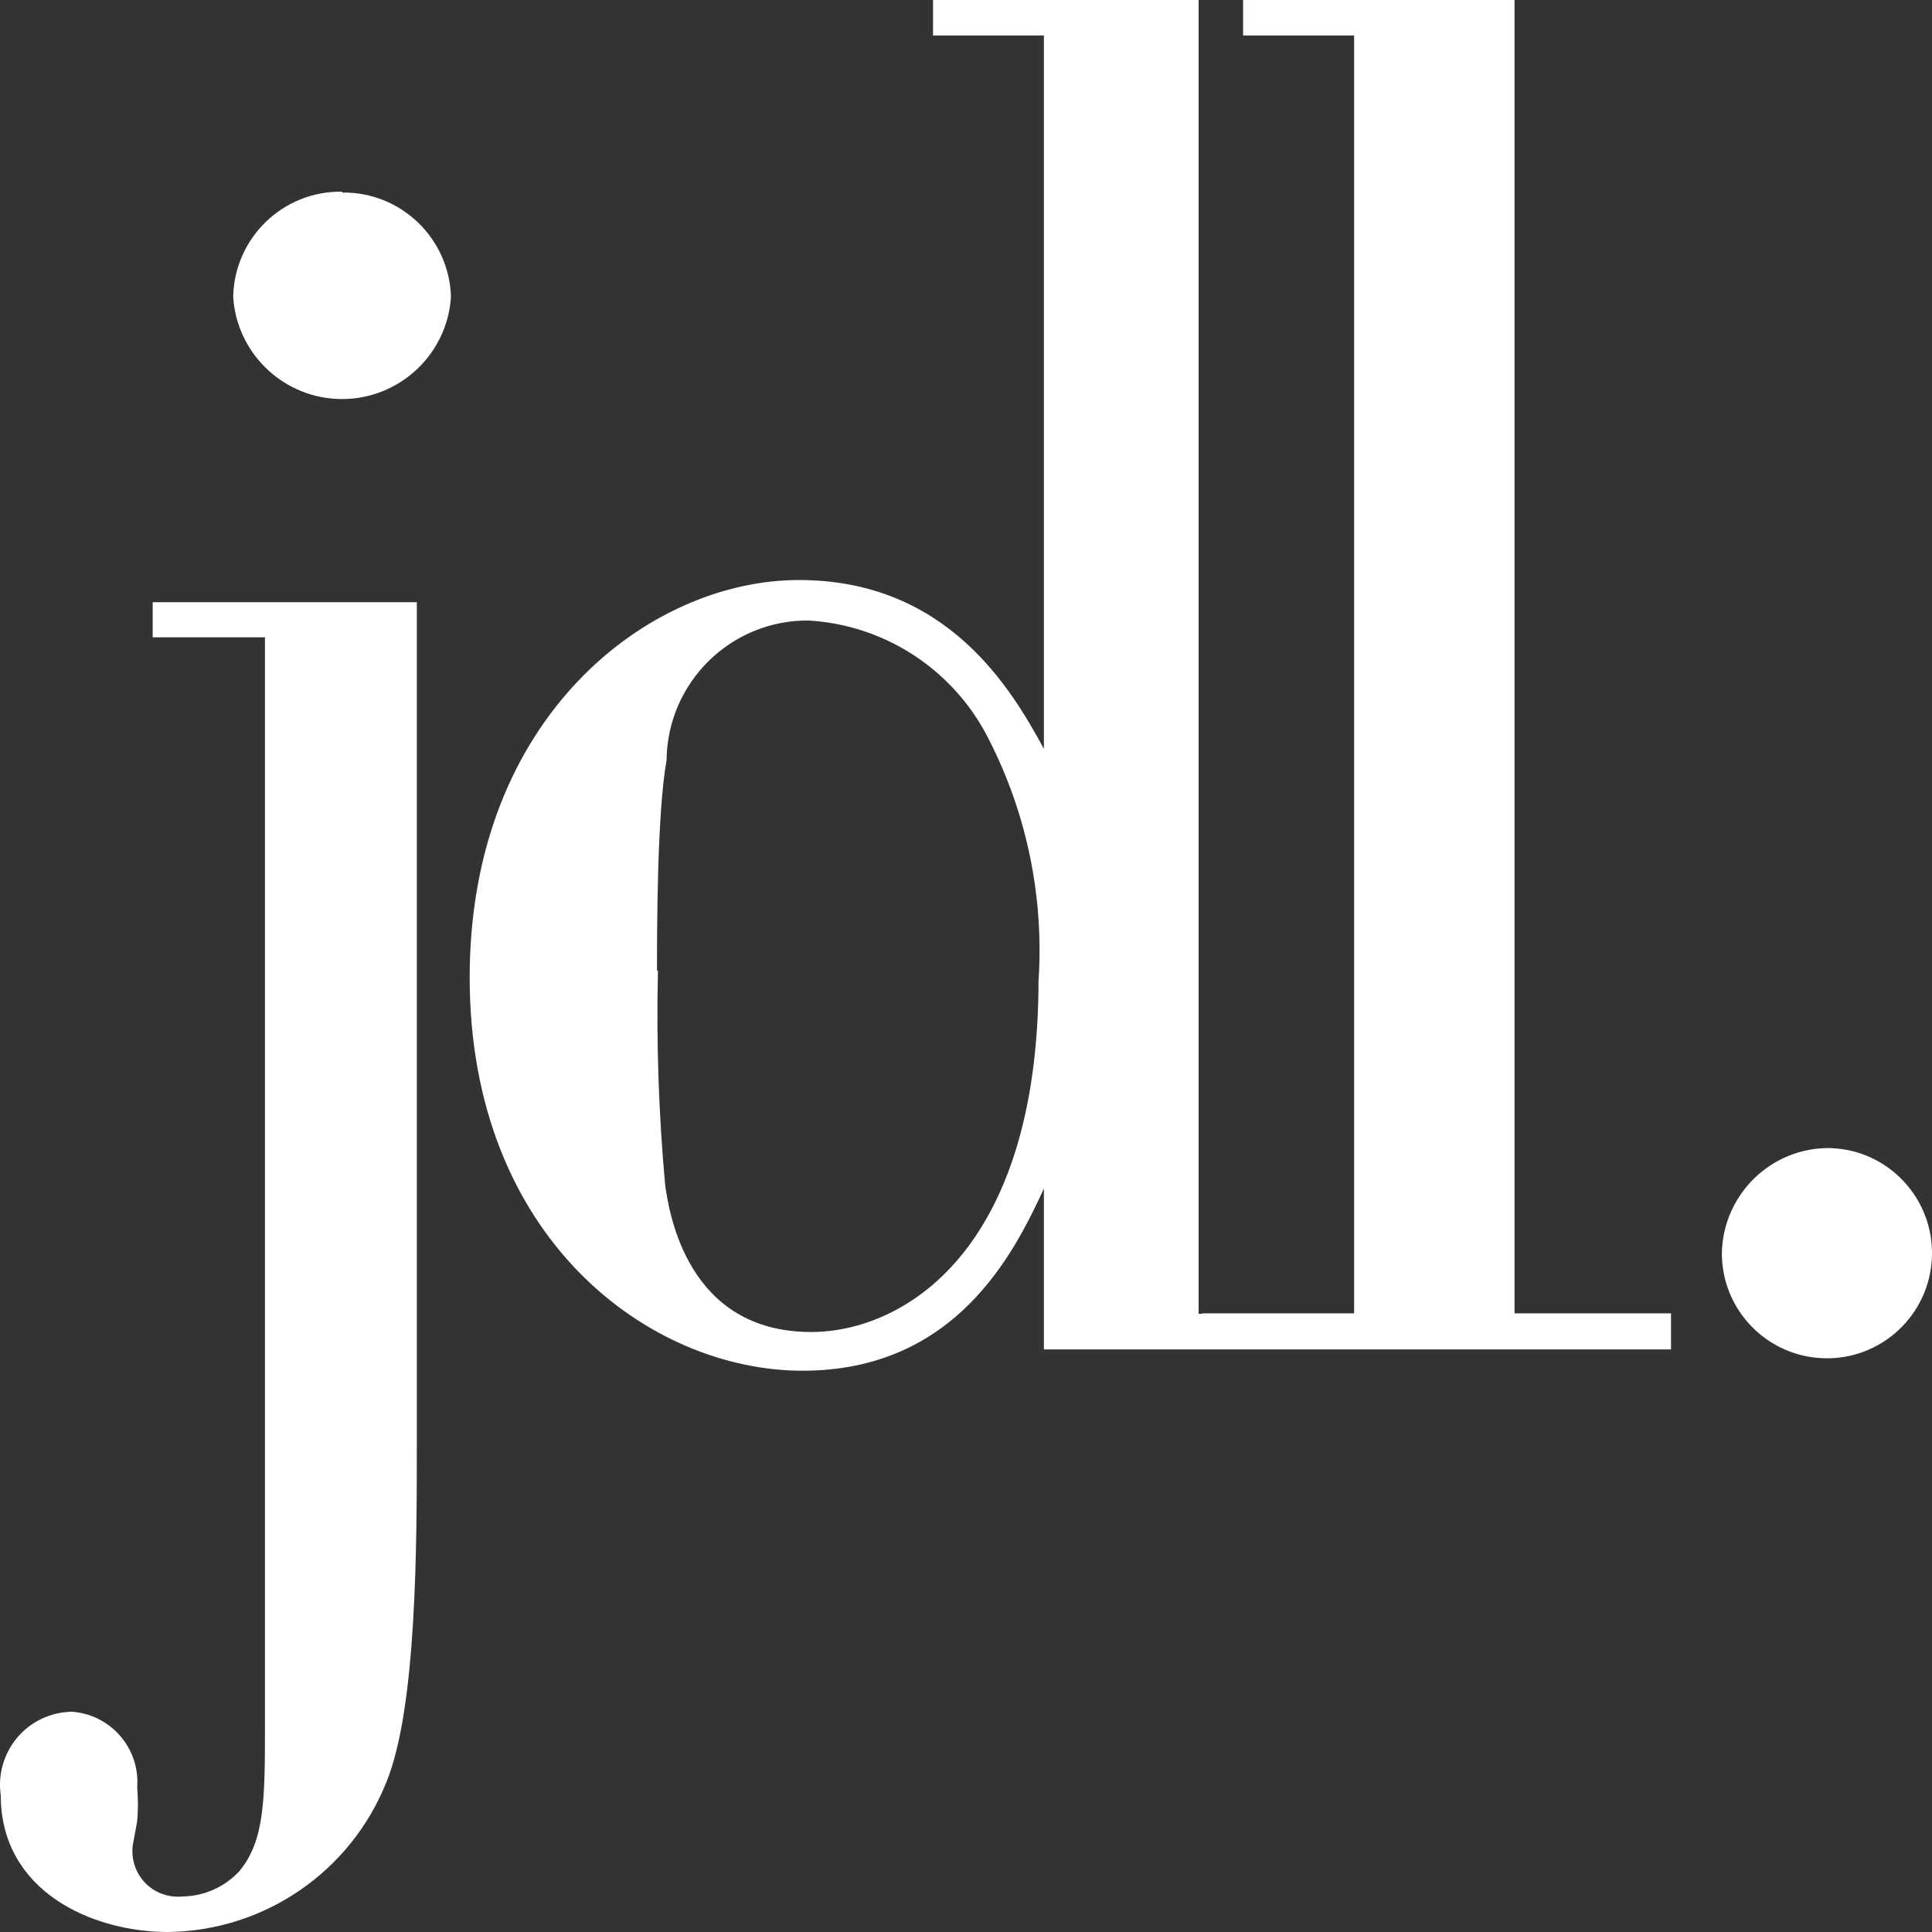 <?xml version="1.0" encoding="UTF-8"?>
<svg xmlns="http://www.w3.org/2000/svg" width="96" height="96" viewBox="0 0 96 96" fill="none">
  <rect x="0" y="0" width="96" height="96" fill="#333333" stroke="none"/>
  <path d="M90.963 57.049C93.844 57.144 96.099 59.57 95.997 62.45C95.895 65.332 93.48 67.591 90.599 67.489C87.787 67.394 85.558 65.086 85.558 62.274C85.612 59.34 88.027 56.995 90.956 57.047H90.96L90.963 57.049ZM51.604 48.676C51.604 62.253 44.826 66.186 40.303 66.186C34.182 66.186 33.252 60.331 33.051 58.877C32.73 55.34 32.608 51.782 32.694 48.229H32.646C32.646 46.328 32.646 40.378 33.121 37.778C33.159 33.912 36.31 30.806 40.172 30.833C43.836 31.045 47.133 33.119 48.92 36.331C50.953 40.112 51.88 44.396 51.608 48.679M83.032 67.048V65.26H75.257V0H61.769V1.764H67.285V65.26H59.739V65.28H59.558V0H46.362V1.764H51.871V37.209C50.292 34.316 47.129 28.821 39.695 28.821C32.262 28.821 23.338 35.608 23.338 48.566C23.338 61.524 32.262 68.11 39.876 68.11C47.49 68.11 50.383 62.278 51.871 59.06V67.051H83.034L83.032 67.048ZM17.006 9.568C19.919 9.529 22.323 11.838 22.408 14.751C22.216 17.739 19.636 20.009 16.648 19.817C13.928 19.641 11.757 17.468 11.587 14.751C11.646 11.811 14.073 9.473 17.006 9.525M7.587 29.925H20.712V71.704C20.712 76.747 20.712 84.872 19.197 88.558C17.422 93.005 13.139 95.941 8.353 96C4.556 96 0.038 93.965 0.038 89.213C-0.249 87.221 1.126 85.373 3.116 85.091L3.516 85.052C5.447 85.158 6.929 86.809 6.822 88.743L6.818 88.829C6.865 89.378 6.865 89.931 6.818 90.48L6.637 91.476C6.354 92.696 7.112 93.911 8.328 94.186C8.573 94.245 8.824 94.261 9.075 94.234C10.151 94.218 11.176 93.759 11.902 92.967C13.166 91.433 13.166 89.371 13.166 85.594V31.666H7.587V29.925Z" fill="white"></path>
</svg>
